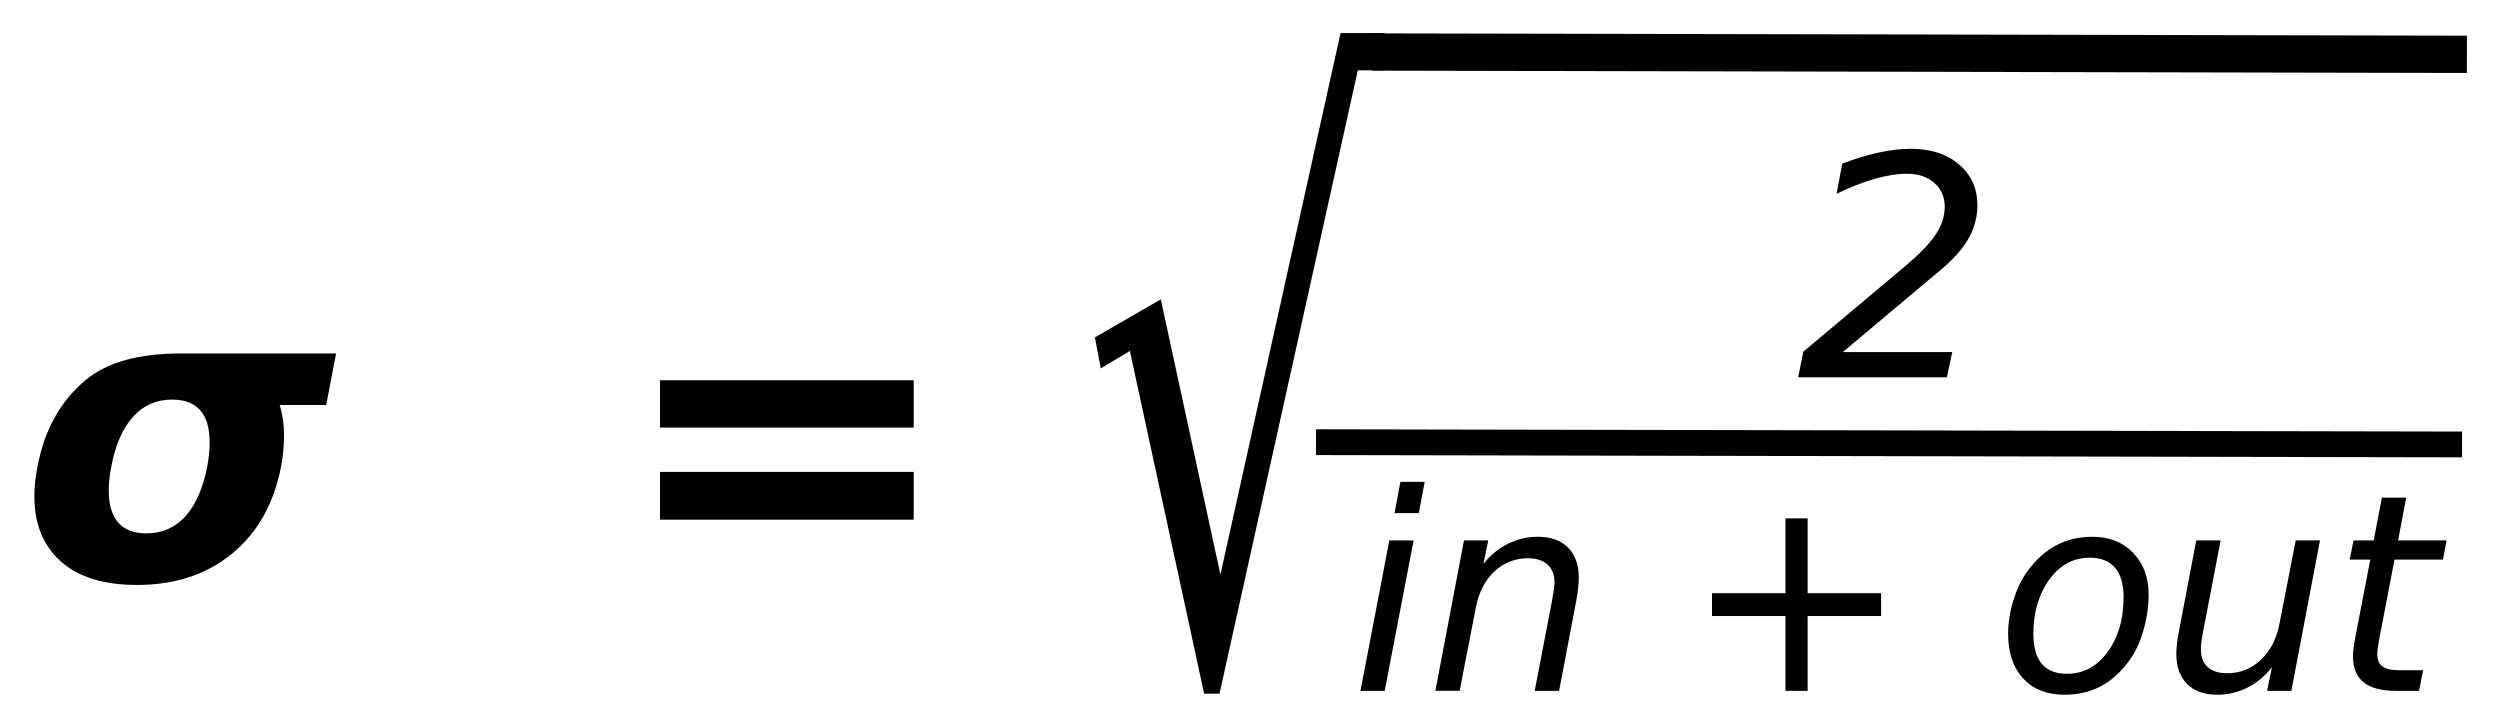 <?xml version="1.0" encoding="UTF-8" standalone="no"?>
<!-- Created with Inkscape (http://www.inkscape.org/) -->

<svg
   xmlns:dc="http://purl.org/dc/elements/1.1/"
   xmlns:cc="http://creativecommons.org/ns#"
   xmlns:rdf="http://www.w3.org/1999/02/22-rdf-syntax-ns#"
   xmlns:svg="http://www.w3.org/2000/svg"
   xmlns="http://www.w3.org/2000/svg"
   xmlns:sodipodi="http://sodipodi.sourceforge.net/DTD/sodipodi-0.dtd"
   xmlns:inkscape="http://www.inkscape.org/namespaces/inkscape"
   width="75.61mm"
   height="21.98mm"
   viewBox="0 0 75.61 21.98"
   version="1.1"
   id="svg8"
   inkscape:version="0.92.3 (2405546, 2018-03-11)"
   sodipodi:docname="Formula_X_Init.svg">
  <defs
     id="defs2">
    <inkscape:path-effect
       effect="bspline"
       id="path-effect4785"
       is_visible="true"
       weight="33.333"
       steps="2"
       helper_size="0"
       apply_no_weight="true"
       apply_with_weight="true"
       only_selected="false" />
    <inkscape:path-effect
       effect="bspline"
       id="path-effect4781"
       is_visible="true"
       weight="33.333"
       steps="2"
       helper_size="0"
       apply_no_weight="true"
       apply_with_weight="true"
       only_selected="false" />
    <inkscape:path-effect
       effect="bspline"
       id="path-effect4761"
       is_visible="true"
       weight="33.333"
       steps="2"
       helper_size="0"
       apply_no_weight="true"
       apply_with_weight="true"
       only_selected="false" />
  </defs>
  <sodipodi:namedview
     id="base"
     pagecolor="#ffffff"
     bordercolor="#666666"
     borderopacity="1.0"
     inkscape:pageopacity="0.0"
     inkscape:pageshadow="2"
     inkscape:zoom="0.98994949"
     inkscape:cx="171.59717"
     inkscape:cy="-152.74087"
     inkscape:document-units="mm"
     inkscape:current-layer="layer1"
     showgrid="false"
     inkscape:window-width="1680"
     inkscape:window-height="1022"
     inkscape:window-x="1280"
     inkscape:window-y="0"
     inkscape:window-maximized="1"
     fit-margin-top="1"
     fit-margin-left="1"
     fit-margin-right="1"
     fit-margin-bottom="1" />
  <g
     inkscape:label="Layer 1"
     inkscape:groupmode="layer"
     id="layer1"
     transform="translate(-36.541,-20.918)">
    <g
       aria-label="σ  = "
       transform="matrix(0.383,0,0,0.39,-11.291,-4.792)"
       style="font-style:italic;font-variant:normal;font-weight:bold;font-stretch:normal;font-size:32px;line-height:1.25;font-family:sans-serif;-inkscape-font-specification:'sans-serif Bold Italic';letter-spacing:0px;word-spacing:0px;fill:#000000;fill-opacity:1;stroke:none"
       id="flowRoot4747">
      <path
         d="m 141.443,100.238 q 0,-3.328 -2.969,-3.328 -1.844,0 -3.078,1.328 -1.234,1.344 -1.719,3.859 -0.203,1.016 -0.203,1.844 0,3.344 2.984,3.344 1.844,0 3.078,-1.328 1.219,-1.344 1.719,-3.859 0.188,-1.031 0.188,-1.859 z m 9.203,-2.906 h -3.672 q 0.344,1.109 0.344,2.328 0,1.203 -0.234,2.438 -0.844,4.312 -3.859,6.75 -3.016,2.438 -7.531,2.438 -4.531,0 -6.609,-2.438 -1.484,-1.734 -1.484,-4.422 0,-1.094 0.25,-2.328 0.828,-4.313 3.859,-6.75 2.5,-2.016 7.484,-2.016 h 12.234 z"
         style="font-style:italic;font-variant:normal;font-weight:bold;font-stretch:normal;font-family:sans-serif;-inkscape-font-specification:'sans-serif Bold Italic'"
         id="path4765"
         inkscape:connector-curvature="0" />
      <path
         d="m 177.006,95.41 h 20.031 v 3.672 h -20.031 z m 0,7.109 h 20.031 v 3.703 h -20.031 z"
         style="font-style:italic;font-variant:normal;font-weight:bold;font-stretch:normal;font-family:sans-serif;-inkscape-font-specification:'sans-serif Bold Italic'"
         id="path4767"
         inkscape:connector-curvature="0" />
    </g>
    <g
       aria-label="2"
       transform="matrix(0.396,0,0,0.388,-4.316,4.988)"
       style="font-style:italic;font-variant:normal;font-weight:normal;font-stretch:normal;font-size:24px;line-height:1.25;font-family:sans-serif;-inkscape-font-specification:'sans-serif Italic';letter-spacing:0px;word-spacing:0px;fill:#000000;fill-opacity:1;stroke:none"
       id="flowRoot4751">
      <path
         d="m 251.479,62.018 -7.559,6.48 h 8.355 l -0.41,1.969 h -11.355 l 0.387,-1.992 7.898,-6.773 q 1.582,-1.371 2.238,-2.402 0.668,-1.043 0.668,-2.133 0,-1.137 -0.797,-1.852 -0.797,-0.715 -2.086,-0.715 -1.113,0 -2.473,0.398 -1.359,0.398 -2.906,1.16 l 0.434,-2.344 q 1.453,-0.574 2.777,-0.867 1.324,-0.293 2.449,-0.293 2.297,0 3.691,1.219 1.406,1.219 1.406,3.199 0,1.336 -0.668,2.555 -0.668,1.207 -2.051,2.391 z"
         id="path4770"
         inkscape:connector-curvature="0" />
    </g>
    <path
       style="fill:none;stroke:#000000;stroke-width:0.78;stroke-linecap:butt;stroke-linejoin:miter;stroke-miterlimit:4;stroke-dasharray:none;stroke-opacity:1"
       d="m 76.343,34.291 c 11.554,0.023 23.107,0.046 34.66,0.069"
       id="path4759"
       inkscape:connector-curvature="0" />
    <g
       aria-label="in + out"
       transform="matrix(0.383,0,0,0.39,-10.759,-10.477)"
       style="font-style:italic;font-variant:normal;font-weight:normal;font-stretch:normal;font-size:21.333px;line-height:1.25;font-family:sans-serif;-inkscape-font-specification:'sans-serif Italic';letter-spacing:0px;word-spacing:0px;fill:#000000;fill-opacity:1;stroke:none"
       id="flowRoot4763">
      <path
         d="m 234.084,117.866 h 1.917 l -0.469,2.427 h -1.917 z m -0.875,4.542 h 1.917 l -2.281,11.667 h -1.917 z"
         id="path4774"
         inkscape:connector-curvature="0" />
      <path
         d="m 247.98,127.033 -1.365,7.042 h -1.927 l 1.365,-6.969 q 0.094,-0.49 0.146,-0.865 0.052,-0.375 0.052,-0.594 0,-0.875 -0.552,-1.365 -0.552,-0.49 -1.542,-0.49 -1.542,0 -2.656,1.031 -1.115,1.021 -1.458,2.781 l -1.281,6.469 h -1.917 l 2.26,-11.667 h 1.917 l -0.385,1.833 q 0.802,-1.01 1.927,-1.562 1.125,-0.552 2.365,-0.552 1.542,0 2.385,0.833 0.854,0.833 0.854,2.344 0,0.375 -0.052,0.802 -0.042,0.427 -0.135,0.927 z"
         id="path4776"
         inkscape:connector-curvature="0" />
      <path
         d="m 266.24,120.699 v 5.802 h 5.802 v 1.771 h -5.802 v 5.802 h -1.75 v -5.802 h -5.802 v -1.771 h 5.802 v -5.802 z"
         id="path4778"
         inkscape:connector-curvature="0" />
      <path
         d="m 286.511,134.376 q -2.052,0 -3.25,-1.26 -1.188,-1.271 -1.188,-3.458 0,-1.271 0.406,-2.583 0.417,-1.323 1.073,-2.219 1.031,-1.396 2.302,-2.062 1.271,-0.667 2.875,-0.667 1.99,0 3.208,1.24 1.229,1.24 1.229,3.24 0,1.385 -0.406,2.76 -0.406,1.375 -1.062,2.281 -1.021,1.396 -2.292,2.062 -1.271,0.667 -2.896,0.667 z m -2.448,-4.781 q 0,1.583 0.656,2.375 0.667,0.781 2.01,0.781 1.927,0 3.188,-1.677 1.271,-1.688 1.271,-4.271 0,-1.51 -0.677,-2.281 -0.677,-0.771 -1.99,-0.771 -1.083,0 -1.927,0.51 -0.844,0.5 -1.51,1.531 -0.49,0.771 -0.76,1.76 -0.26,0.99 -0.26,2.042 z"
         id="path4780"
         inkscape:connector-curvature="0" />
      <path
         d="m 295.563,129.449 1.365,-7.042 h 1.927 l -1.365,6.969 q -0.104,0.51 -0.156,0.875 -0.042,0.365 -0.042,0.604 0,0.885 0.542,1.375 0.542,0.479 1.531,0.479 1.542,0 2.667,-1.042 1.125,-1.042 1.469,-2.802 l 1.281,-6.458 h 1.917 l -2.26,11.667 h -1.917 l 0.385,-1.833 q -0.812,1.021 -1.938,1.583 -1.115,0.552 -2.375,0.552 -1.531,0 -2.385,-0.833 -0.854,-0.844 -0.854,-2.344 0,-0.312 0.052,-0.781 0.052,-0.469 0.156,-0.969 z"
         id="path4782"
         inkscape:connector-curvature="0" />
      <path
         d="m 316.699,122.408 -0.292,1.49 h -3.823 l -1.24,6.333 q -0.062,0.354 -0.094,0.594 -0.031,0.24 -0.031,0.375 0,0.667 0.396,0.969 0.406,0.302 1.292,0.302 h 1.938 l -0.323,1.604 h -1.833 q -1.708,0 -2.552,-0.667 -0.833,-0.667 -0.833,-2.021 0,-0.24 0.031,-0.521 0.031,-0.292 0.094,-0.635 l 1.24,-6.333 h -1.625 l 0.302,-1.49 h 1.594 l 0.646,-3.312 h 1.917 l -0.635,3.312 z"
         id="path4784"
         inkscape:connector-curvature="0" />
    </g>
    <g
       aria-label="√"
       transform="matrix(0.832,0,0,1.387,-86.257,-189.299)"
       style="font-style:italic;font-variant:normal;font-weight:normal;font-stretch:normal;font-size:17.333px;line-height:1.25;font-family:sans-serif;-inkscape-font-specification:'sans-serif Italic';letter-spacing:0px;word-spacing:0px;fill:#000000;fill-opacity:1;stroke:none"
       id="flowRoot4771">
      <path
         d="m 196.324,152.284 h 1.6 v 0.812 h -0.973 l -5.027,13.592 h -0.559 l -2.7,-7.473 -1.058,0.381 -0.212,-0.677 2.395,-0.829 2.167,6.001 z"
         id="path4787"
         inkscape:connector-curvature="0" />
    </g>
    <path
       style="fill:none;stroke:#000000;stroke-width:1.128;stroke-linecap:butt;stroke-linejoin:miter;stroke-miterlimit:4;stroke-dasharray:none;stroke-opacity:1"
       d="m 78.051,22.491 c 11.033,0.023 22.067,0.046 33.099,0.07"
       id="path4779"
       inkscape:connector-curvature="0" />
  </g>
</svg>
